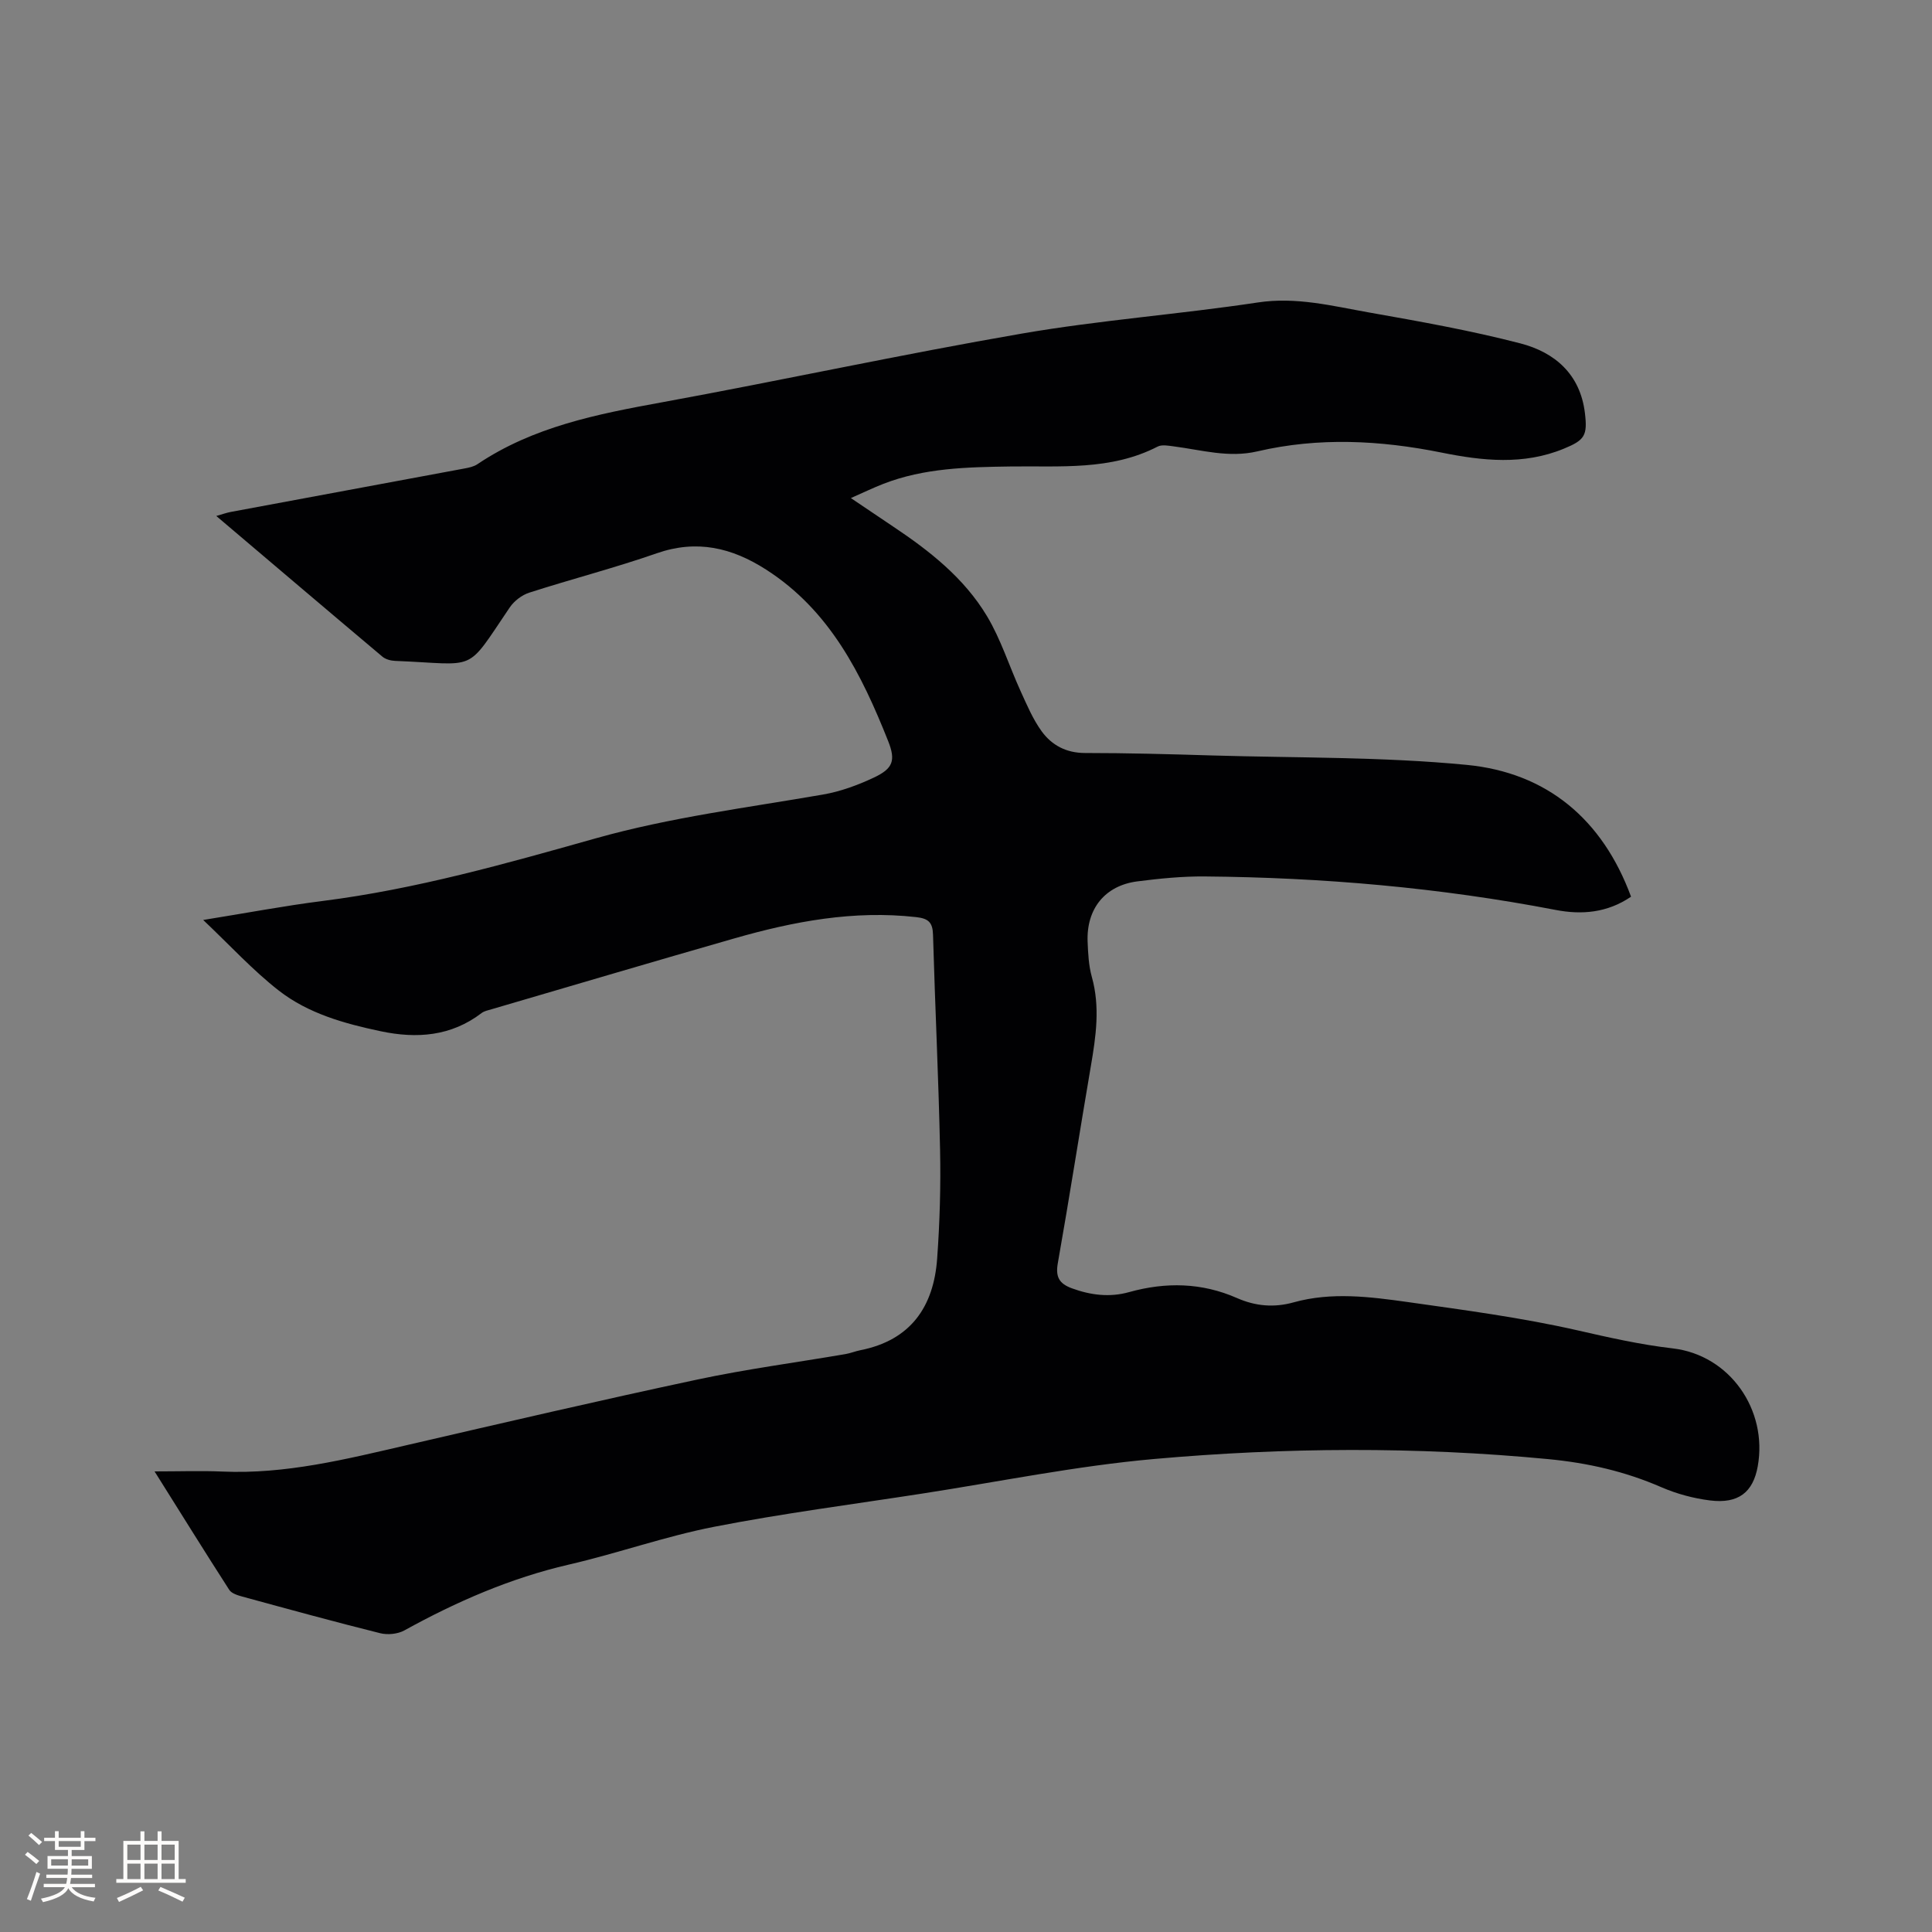 <svg enable-background="new 0 0 400 400" viewBox="0 0 400 400" xmlns="http://www.w3.org/2000/svg"><rect x="0" y="0" width="400" height="400" fill="#808080" stroke="none"/><path d="m42.07 190.47c8.85-1.42 16.74-2.92 24.7-3.93 19.31-2.44 37.97-7.73 56.6-12.98 15.46-4.35 31.3-6.33 47.03-9.06 3.59-.62 7.16-1.93 10.48-3.49 4-1.87 4.61-3.53 3.01-7.56-5.52-13.89-12.08-27.07-25.29-35.53-7.07-4.53-14.32-6.26-22.62-3.37-8.69 3.03-17.63 5.33-26.39 8.15-1.54.49-3.14 1.72-4.05 3.06-9.37 13.82-6.42 11.75-23.75 11.07-.89-.04-1.96-.32-2.62-.88-11.35-9.55-22.64-19.16-34.39-29.12 1.29-.37 2.11-.67 2.95-.83 16.13-3 32.27-5.99 48.41-9 .93-.17 1.94-.38 2.7-.89 11.56-7.77 24.78-10.37 38.17-12.81 24.89-4.55 49.64-9.94 74.58-14.24 16.17-2.79 32.61-3.99 48.84-6.44 7.95-1.2 15.38.72 22.94 2.06 10.52 1.86 21.06 3.73 31.39 6.41 7.11 1.84 12.41 6.36 13.38 14.43.56 4.66-.04 5.6-4.35 7.37-8.36 3.45-16.88 2.52-25.34.81-12.72-2.56-25.42-3.21-38.12-.25-5.95 1.39-11.56-.29-17.3-1.03-1.12-.14-2.47-.42-3.37.05-9.7 4.99-20.16 3.96-30.49 4.11-8.9.13-17.82.3-26.29 3.6-2.14.83-4.21 1.84-6.72 2.94 3.17 2.14 5.96 4.03 8.76 5.9 7.56 5.04 14.69 10.66 19.41 18.52 2.9 4.83 4.61 10.37 6.97 15.54 1.3 2.85 2.54 5.81 4.36 8.32 2.1 2.89 5.09 4.5 8.98 4.5 8.78 0 17.56.24 26.33.51 17.57.52 35.23.26 52.69 1.95 16.59 1.6 28.12 11.25 34.03 27.29-4.9 3.34-10.2 3.79-15.62 2.74-24.01-4.62-48.25-6.72-72.66-6.93-4.64-.04-9.32.43-13.93 1.02-6.71.86-10.58 5.68-10.3 12.52.1 2.43.22 4.93.87 7.25 1.75 6.24.85 12.35-.21 18.54-2.32 13.57-4.43 27.18-6.83 40.74-.51 2.86.3 4.24 2.91 5.2 3.91 1.43 7.83 1.91 11.84.79 7.6-2.12 15.06-1.98 22.35 1.23 3.8 1.67 7.64 2.03 11.72.89 7.85-2.19 15.81-1.16 23.66-.06 11.73 1.66 23.52 3.22 35.06 5.84 6.57 1.5 13.04 2.97 19.77 3.75 11.81 1.37 19.71 12.73 17.6 24.43-.97 5.37-4.01 7.78-9.88 7.05-3.42-.43-6.89-1.36-10.05-2.73-7.54-3.28-15.22-5.04-23.49-5.83-27.22-2.6-54.42-2.43-81.56-.02-16.11 1.43-32.06 4.7-48.07 7.17-14.34 2.22-28.75 4.08-42.99 6.86-10.15 1.98-20 5.5-30.1 7.83-12.1 2.8-23.26 7.67-34.06 13.63-1.38.76-3.46.96-5 .58-9.55-2.38-19.05-4.99-28.54-7.58-.97-.27-2.23-.65-2.71-1.39-5.03-7.81-9.93-15.71-15.47-24.53 5.25 0 9.66-.16 14.05.03 13.1.58 25.63-2.57 38.22-5.48 20.01-4.63 40.02-9.29 60.11-13.57 10.13-2.16 20.44-3.52 30.66-5.27 1.04-.18 2.04-.59 3.07-.8 10.42-2.05 15.21-8.99 15.92-19 .54-7.49.76-15.03.6-22.54-.31-14.84-1.04-29.67-1.46-44.5-.07-2.55-.97-3.35-3.48-3.63-12.91-1.46-25.35.88-37.63 4.4-16.79 4.81-33.54 9.77-50.3 14.68-.7.21-1.49.35-2.05.78-6.32 4.83-13.44 5.34-20.88 3.77-7.51-1.58-14.98-3.66-21.08-8.4-5.4-4.2-10.07-9.33-15.68-14.64z" fill="#010103"/><g fill="#fcfbfa"><path d="m5.17 384 .55-.58c.85.61 1.65 1.24 2.4 1.87l-.59.64c-.83-.73-1.62-1.38-2.36-1.93m1.22 9.53-.82-.34c.71-1.76 1.37-3.64 1.98-5.63.24.13.5.25.76.36-.6 1.67-1.24 3.54-1.92 5.61m-.5-13.5.57-.54c.56.44 1.31 1.06 2.26 1.87l-.64.64c-.68-.66-1.41-1.32-2.19-1.97m3.25.46h2.24v-1.36h.77v1.36h4.57v-1.36h.76v1.36h2.28v.69h-2.28v1.84h-2.64v1.26h4.18v2.64h-4.21c0 .45-.02.86-.05 1.21h4.32v.69h-4.38c-.04.34-.1.75-.19 1.22h5.15v.69h-4.82c.87 1.19 2.51 1.92 4.93 2.19-.17.31-.3.57-.37.76-2.77-.49-4.52-1.41-5.26-2.76-.56 1.26-2.3 2.23-5.24 2.9-.12-.24-.26-.48-.43-.72 2.73-.55 4.38-1.34 4.96-2.38h-4.38v-.69h4.65c.1-.38.17-.79.21-1.22h-4.32v-.69h4.4c.03-.34.05-.75.05-1.21h-4.2v-2.64h4.23v-1.26h-2.69v-1.84h-2.24zm1.46 4.46v1.29h3.45c.01-.4.02-.57.01-.53v-.32-.45h-3.46zm1.55-2.59h4.57v-1.19h-4.57zm6.11 2.59h-3.42v.77c-.01.19-.01.37-.02.53h3.44z"/><path d="m32.63 379.16h.82v1.98h3.54v7.89h1.46v.78h-14.37v-.78h1.46v-7.89h3.54v-1.98h.82v1.98h2.73zm-3.49 11.48.5.73c-1.61.82-3.28 1.63-5 2.41-.13-.27-.28-.55-.44-.82 1.75-.72 3.4-1.49 4.94-2.32m-2.78-5.55h2.73v-3.18h-2.73zm0 3.95h2.73v-3.2h-2.73zm3.54-3.95h2.73v-3.18h-2.73zm0 3.95h2.73v-3.2h-2.73zm7.89 4.68c-1.84-.92-3.51-1.7-5.02-2.32l.45-.73c1.89.8 3.57 1.55 5.04 2.23zm-1.62-11.81h-2.73v3.18h2.73zm-2.73 7.13h2.73v-3.2h-2.73z"/></g></svg>